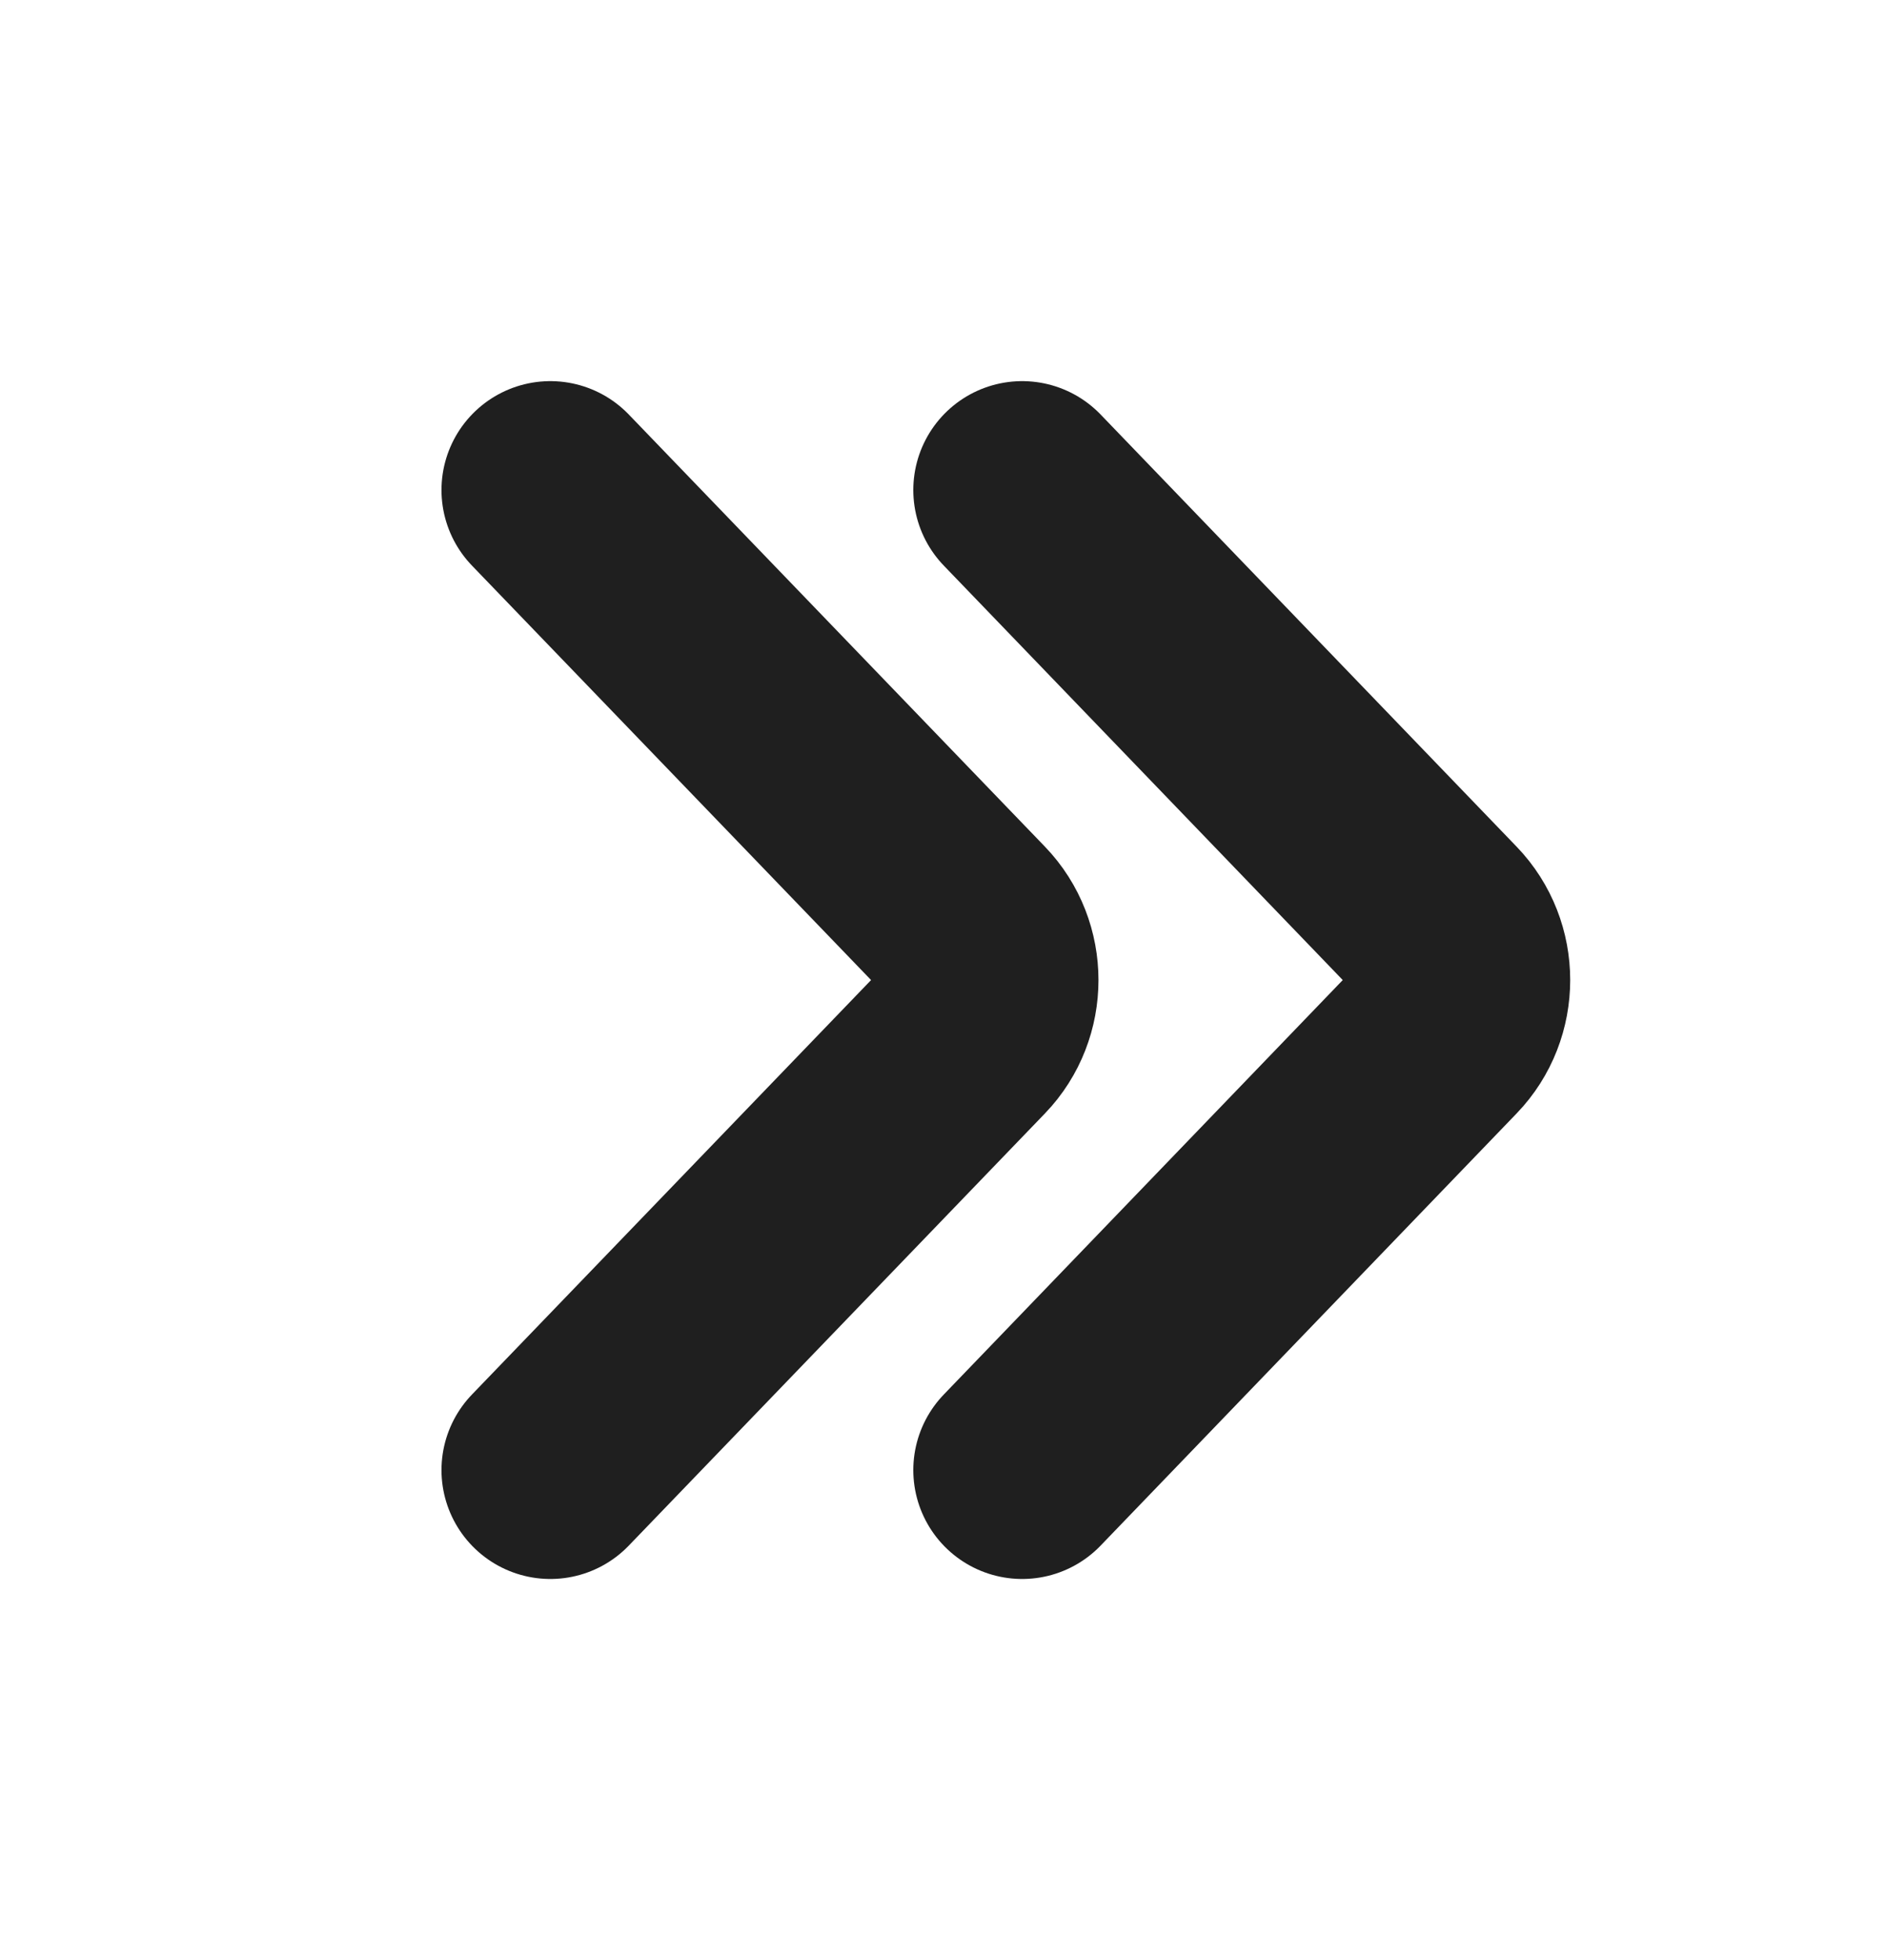 <?xml version="1.0" encoding="UTF-8"?> <svg xmlns="http://www.w3.org/2000/svg" width="26" height="27" viewBox="0 0 26 27" fill="none"><path d="M14.084 6.75L19.817 12.704C20.241 13.144 20.241 13.856 19.817 14.296L14.084 20.25M7.583 6.75L13.318 12.704C13.741 13.144 13.741 13.856 13.318 14.296L7.583 20.25" stroke="#1F1F1F" stroke-width="3" stroke-linecap="round"></path></svg> 